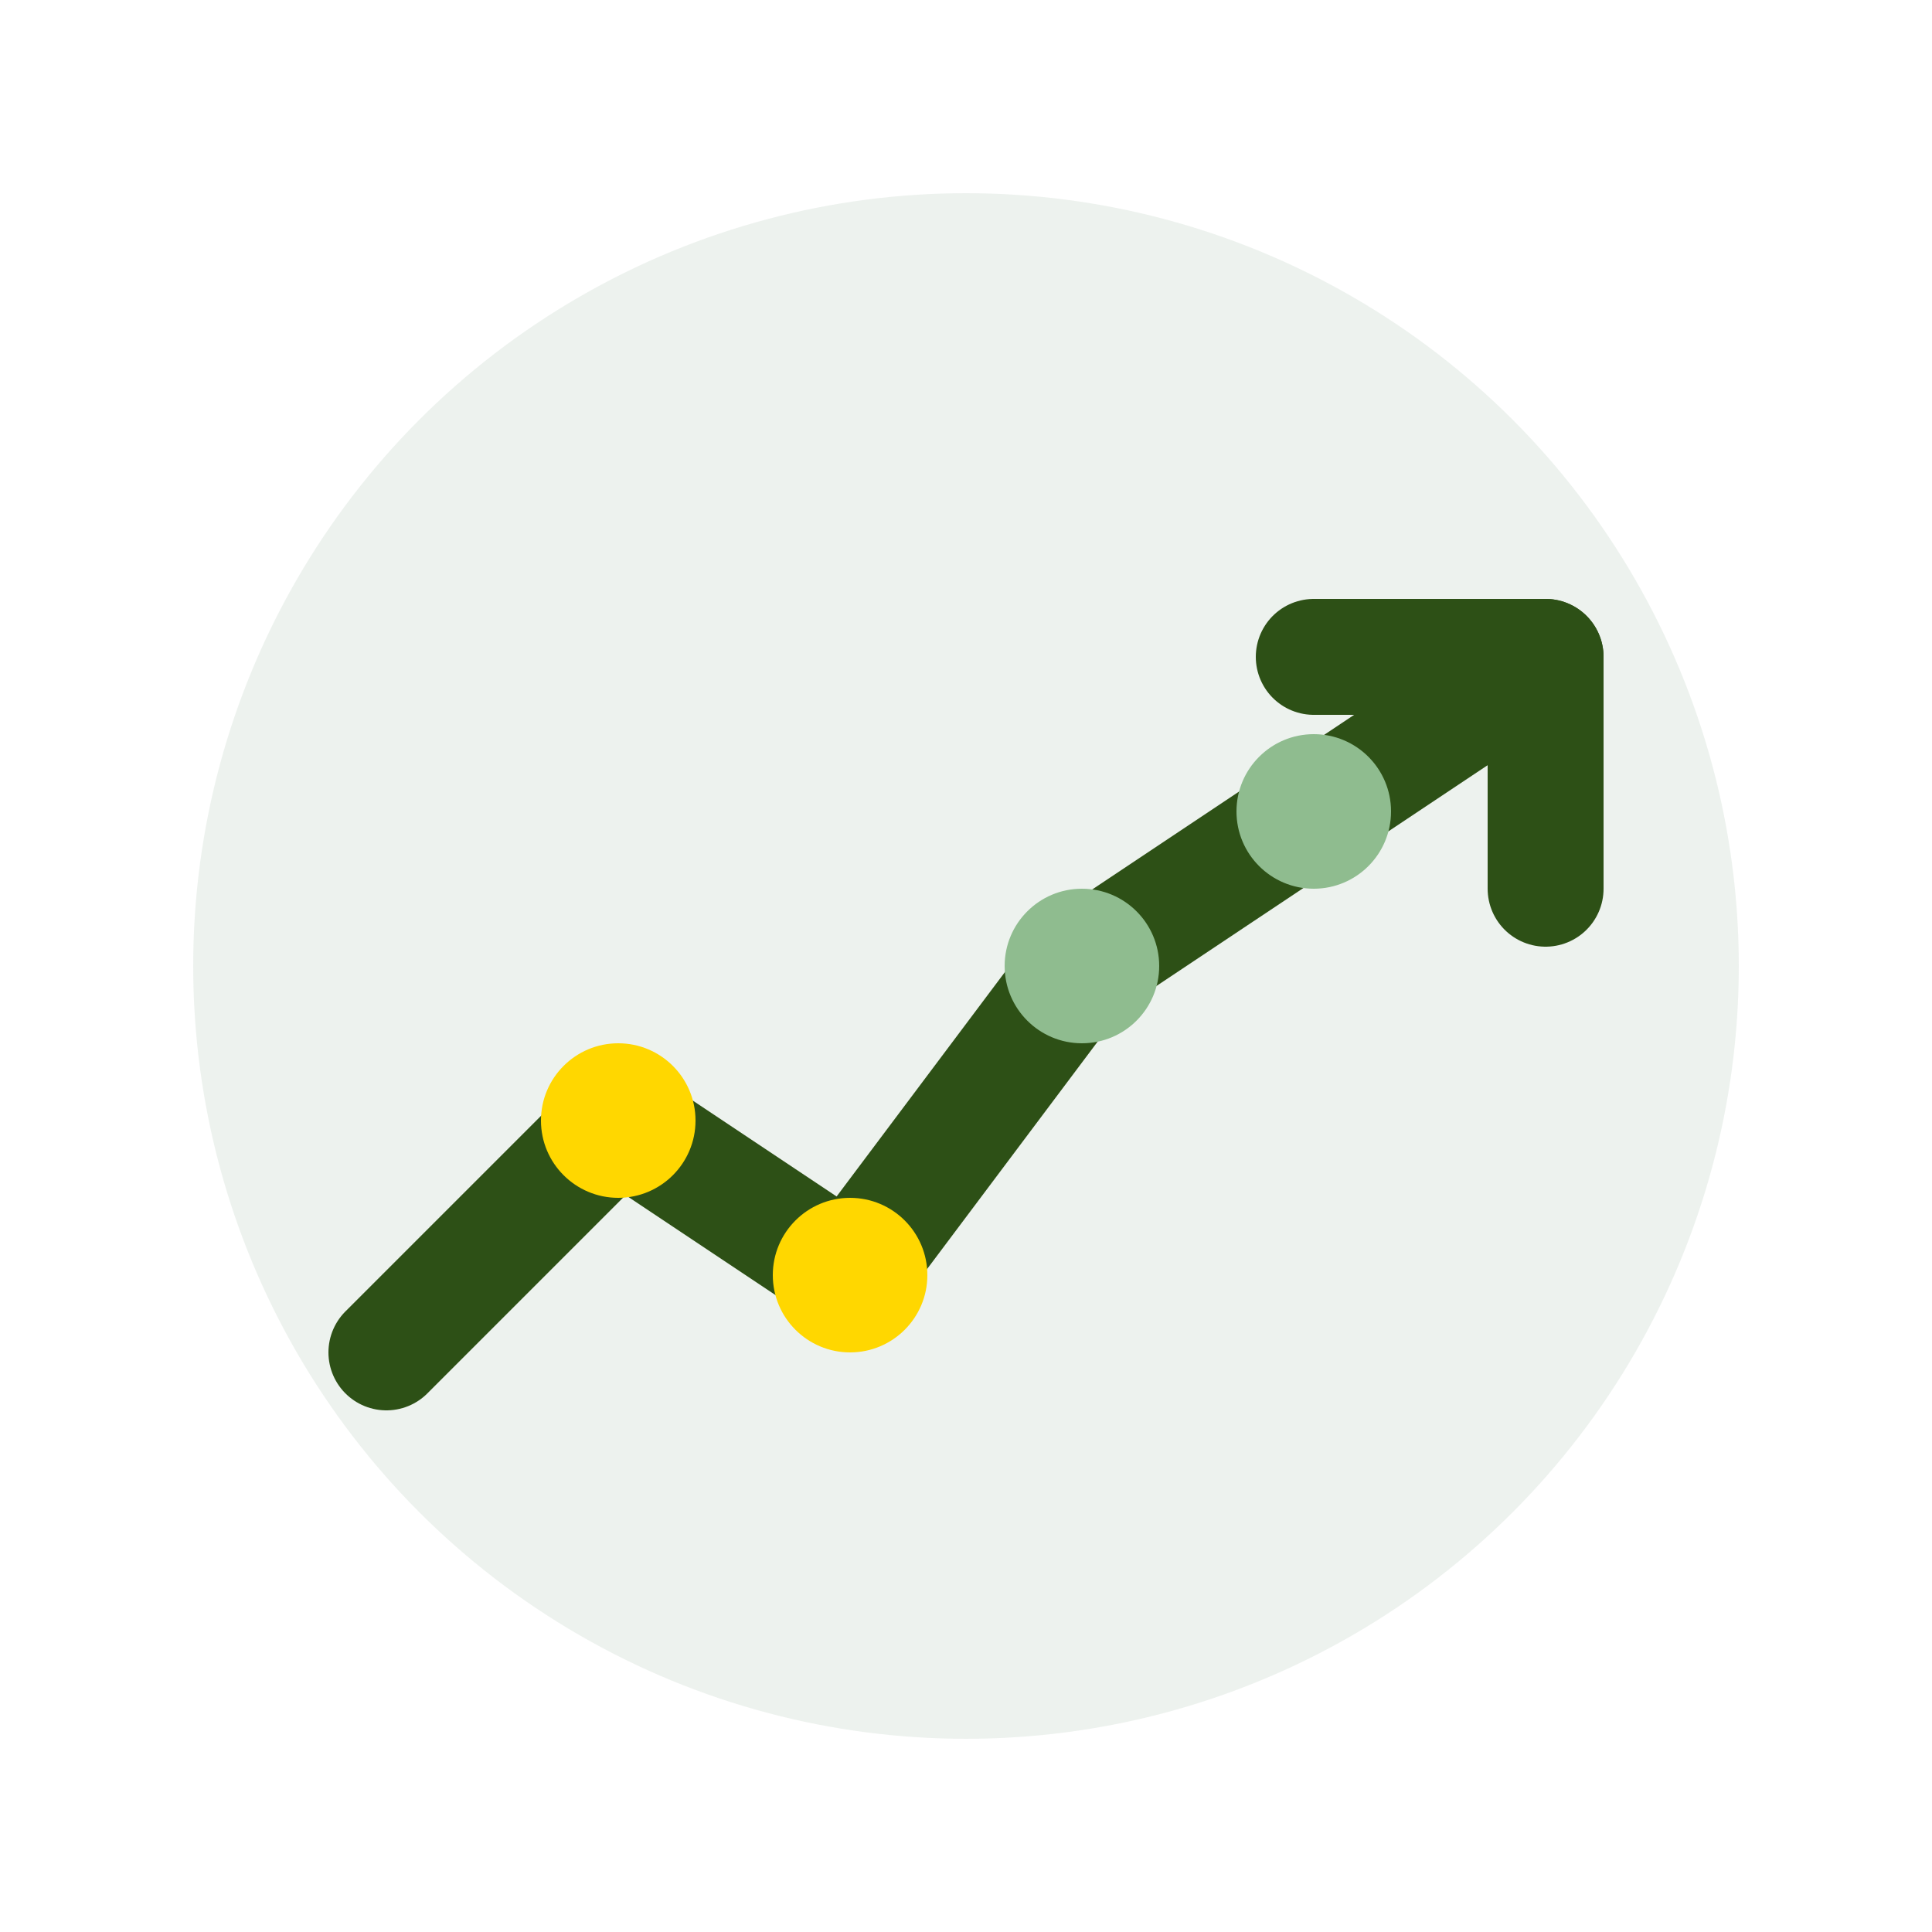 <svg width="50" height="50" viewBox="0 0 50 50" fill="none" xmlns="http://www.w3.org/2000/svg">
  <circle cx="25" cy="25" r="20" fill="#4A7C59" opacity="0.1"/>
  <path d="M10 35L16 29L22 33L28 25L34 21L40 17" stroke="#2D5016" stroke-width="3" stroke-linecap="round" stroke-linejoin="round"/>
  <path d="M34 17L40 17L40 23" stroke="#2D5016" stroke-width="3" stroke-linecap="round" stroke-linejoin="round"/>
  <circle cx="16" cy="29" r="2" fill="#FFD700"/>
  <circle cx="22" cy="33" r="2" fill="#FFD700"/>
  <circle cx="28" cy="25" r="2" fill="#8FBC8F"/>
  <circle cx="34" cy="21" r="2" fill="#8FBC8F"/>
</svg>